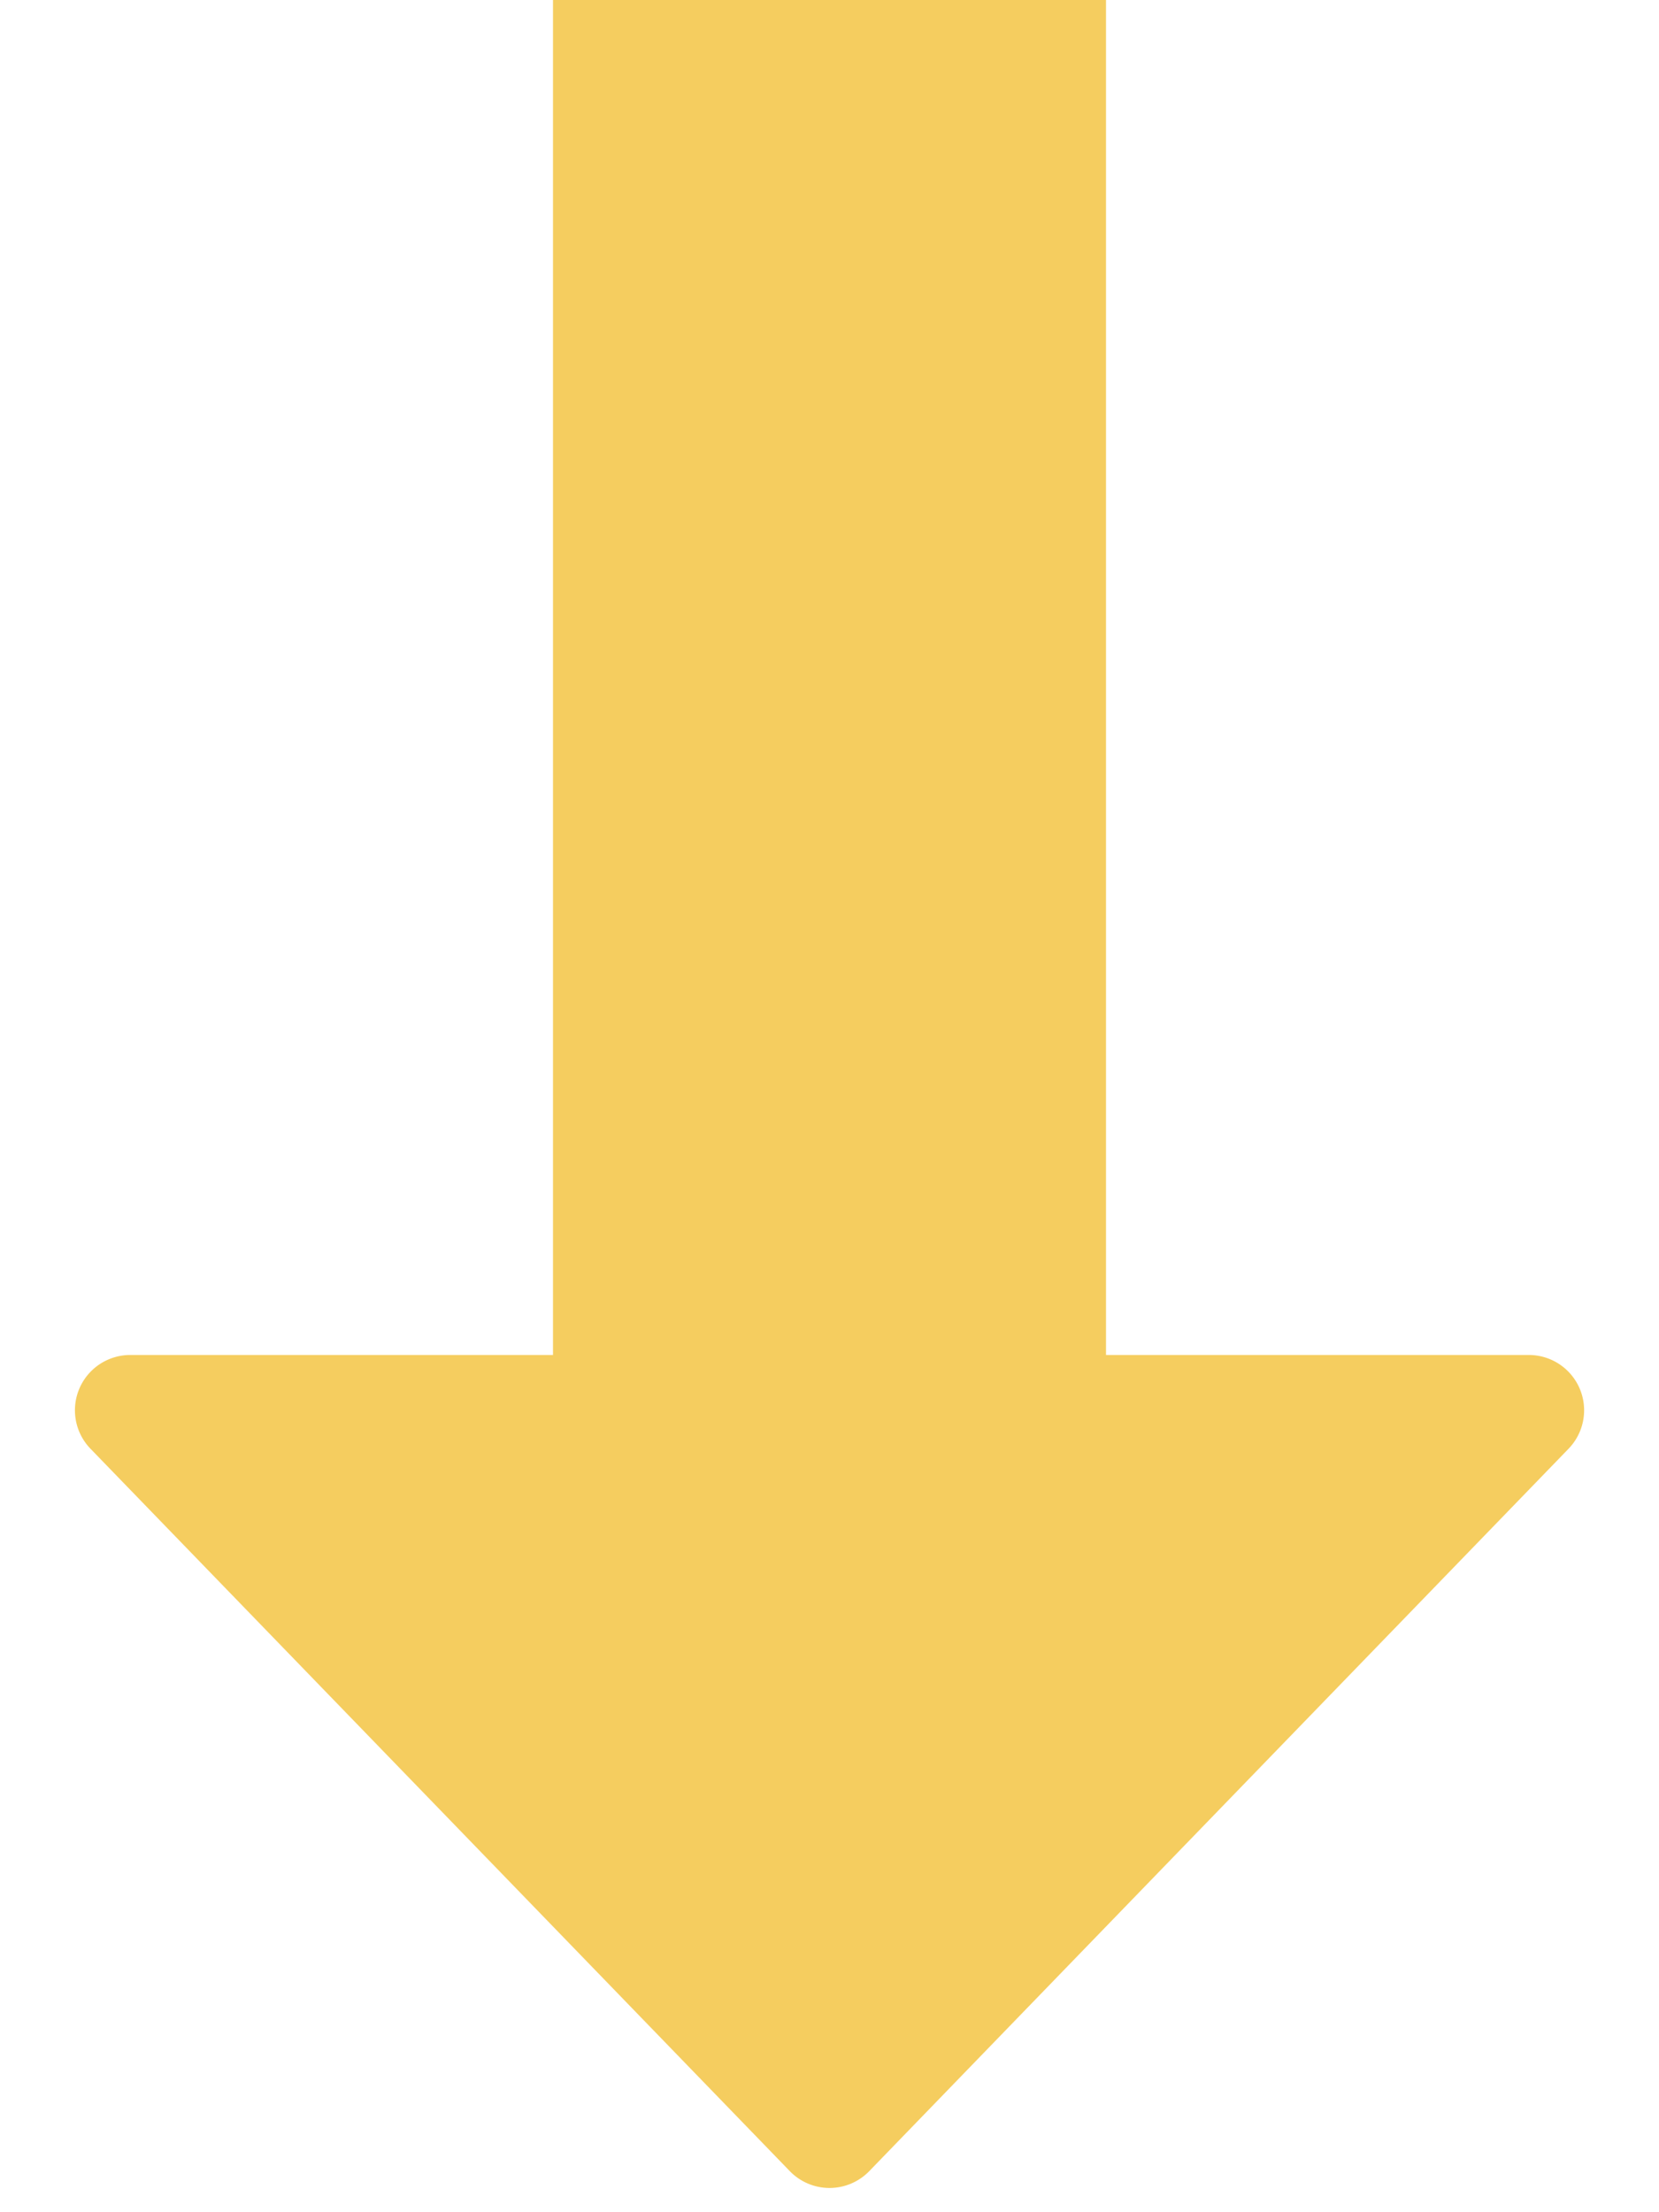 <svg xmlns="http://www.w3.org/2000/svg" width="30" height="40" viewBox="0 0 30 40"><g transform="translate(-225 -3384.999)"><rect width="10" height="25" transform="translate(235 3384.999)" fill="#f5cd5f"/><path d="M14.281.743a1,1,0,0,1,1.437,0L28.359,13.8a1,1,0,0,1-.719,1.7H2.359a1,1,0,0,1-.719-1.7Z" transform="translate(255 3424.999) rotate(180)" fill="#f5cd5f"/></g></svg>